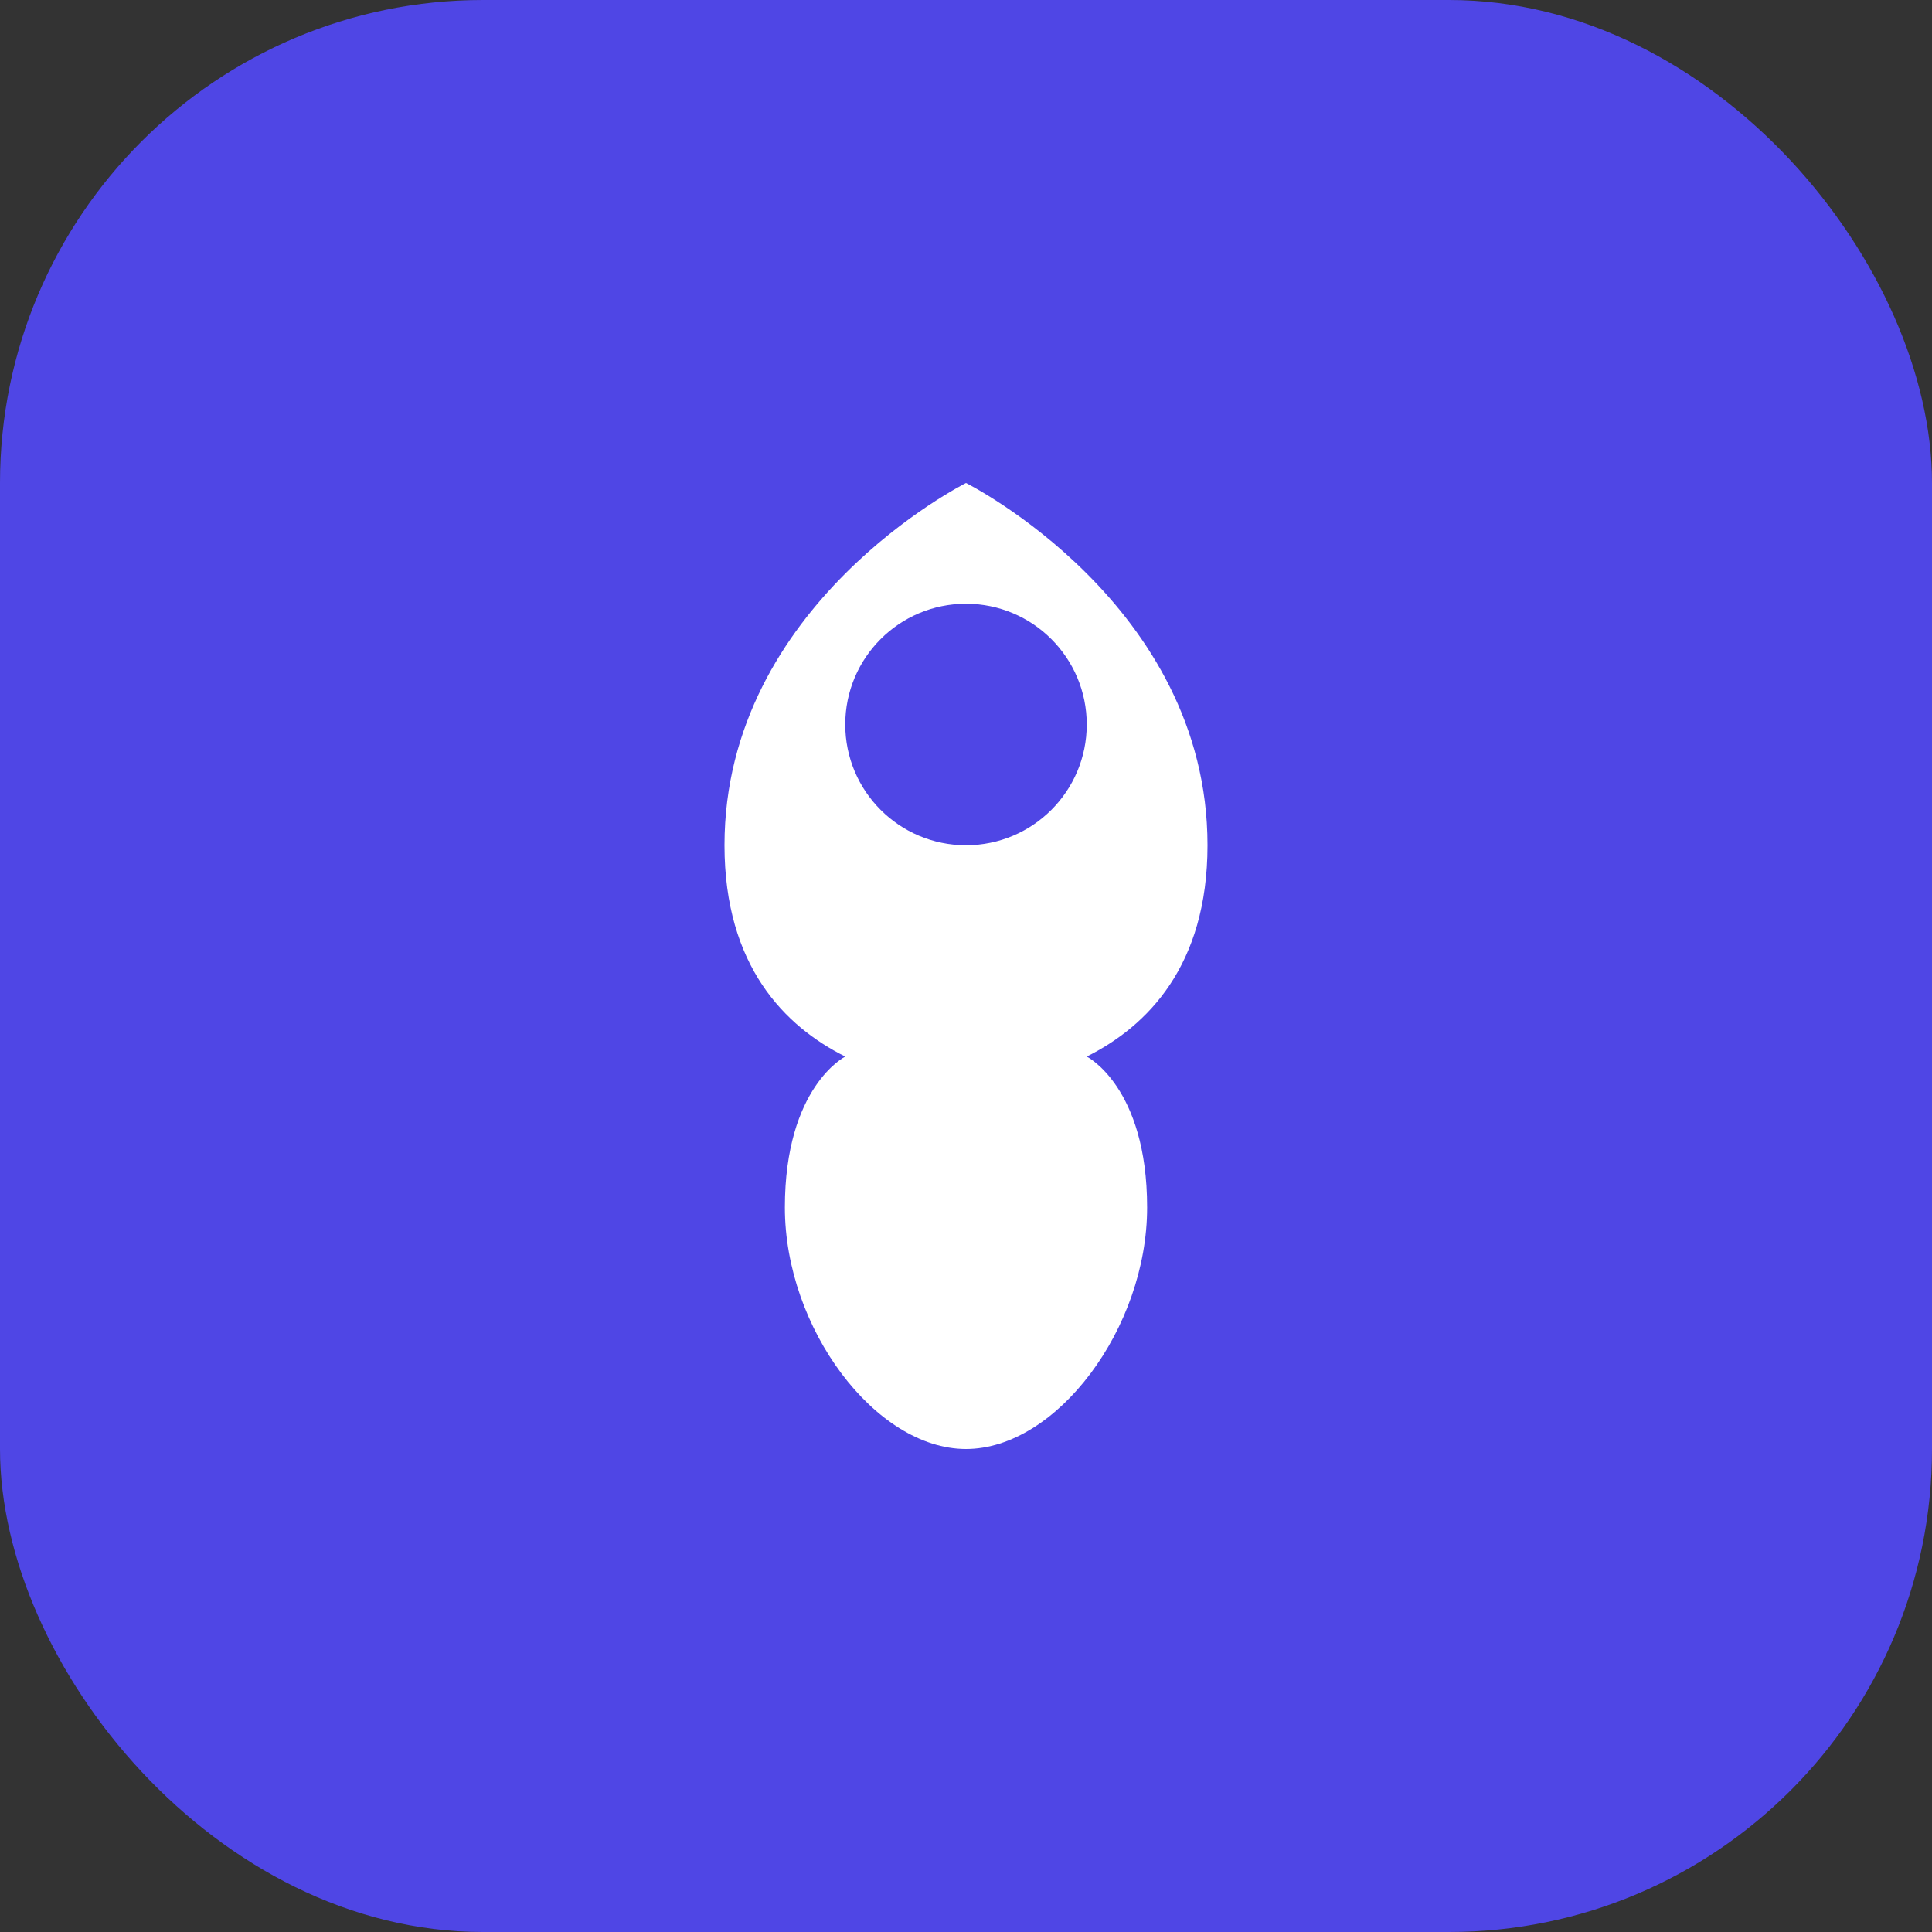 <svg xmlns="http://www.w3.org/2000/svg" viewBox="0 0 32 32" fill="none">
  <rect x="0" y="0" width="32" height="32" fill="#333333" stroke="none"/>
  <rect width="32" height="32" rx="8" fill="#4F46E5"/>
  <path d="M16 8C16 8 12 10 12 14C12 16 13 17 14 17.5C14 17.5 13 18 13 20C13 22 14.5 24 16 24C17.5 24 19 22 19 20C19 18 18 17.5 18 17.5C19 17 20 16 20 14C20 10 16 8 16 8Z" fill="white"/>
  <circle cx="16" cy="12" r="2" fill="#4F46E5"/>
</svg>